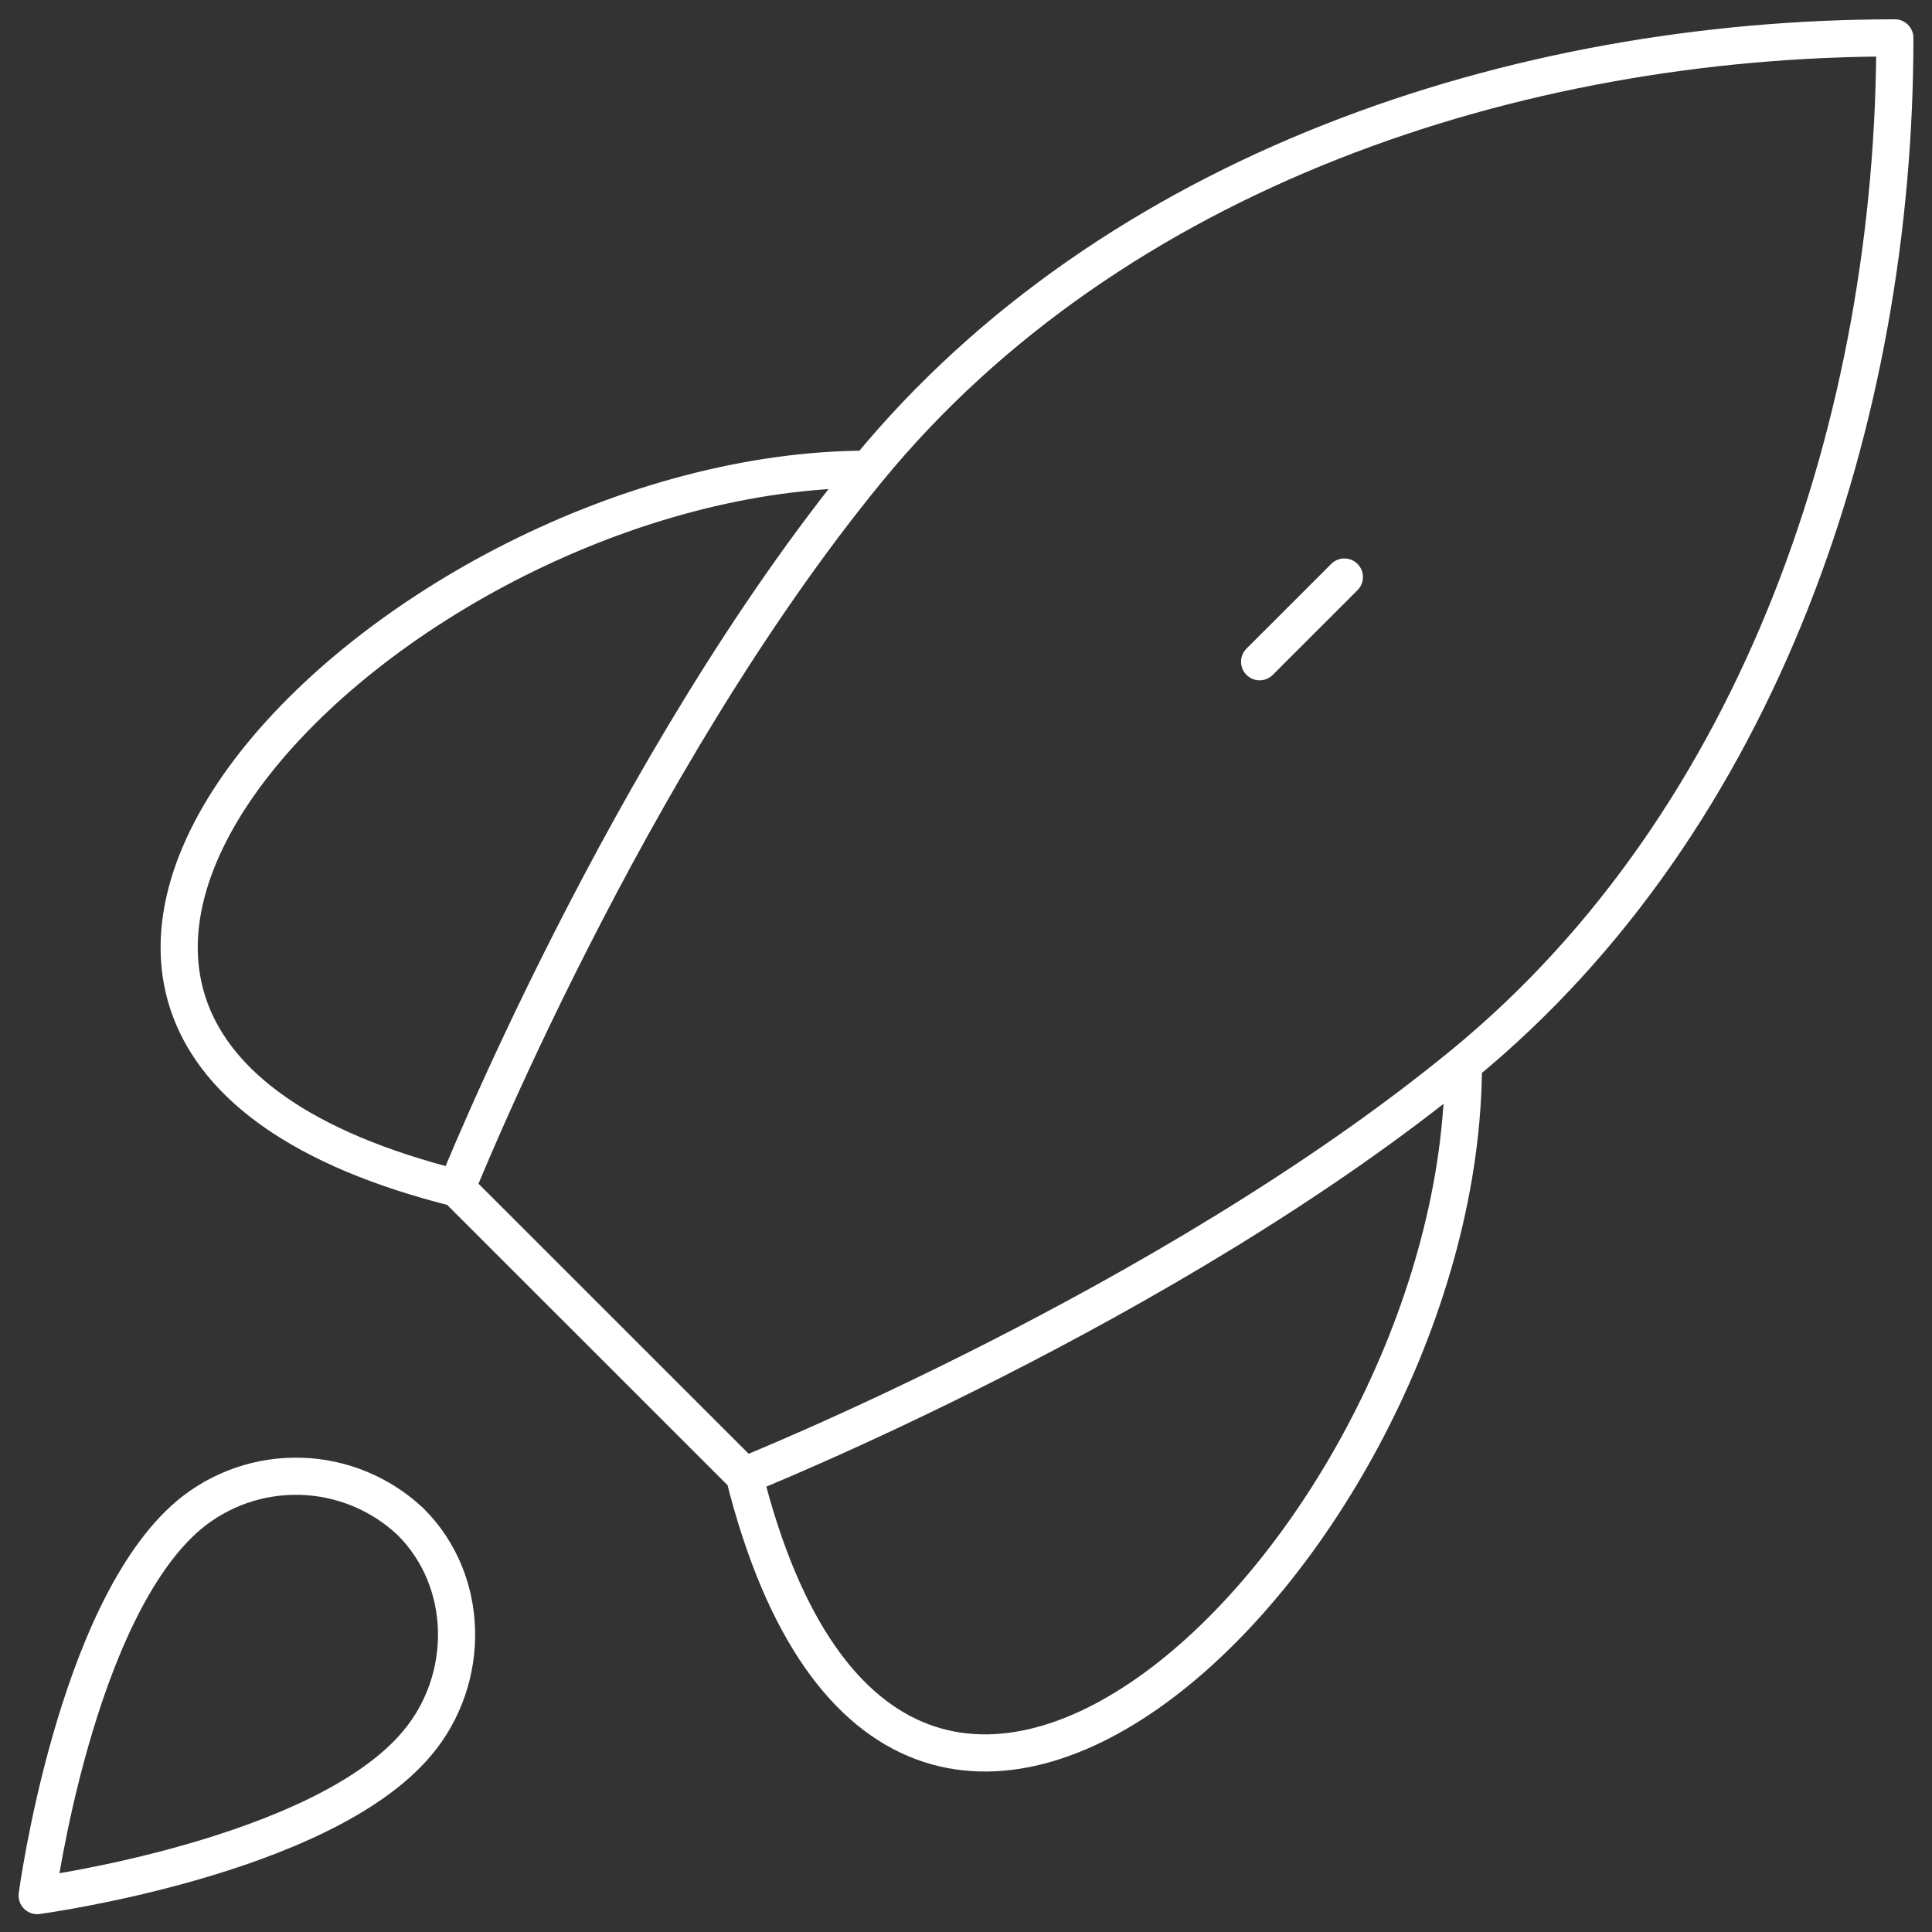 <svg width="52" height="52" viewBox="0 0 52 52" fill="none" xmlns="http://www.w3.org/2000/svg">


<rect x="0" y="0" width="52" height="52" fill="#333333" stroke="none"/>


<defs>
		<style>
			@keyframes draw {
  from {
    stroke-dasharray: 0 100;
  }
  to {
    stroke-dasharray: 100 0;
  }
}
 
path {
  stroke: white;
  stroke-width: 1;
  fill: none;
  animation: draw 1.8s linear forwards;
}
		</style>
</defs>

<path d="M12.29 31.978L20.032 39.717M12.29 31.978C12.29 31.978 16.861 20.556 23.368 12.629M12.29 31.978C-4.545 27.77 10.581 12.629 23.368 12.629M20.032 39.717C20.032 39.717 31.458 35.148 39.387 28.643M20.032 39.717C24.242 56.544 39.387 41.426 39.387 28.643M23.368 12.629C29.948 4.612 40.797 1.02 51 1.02C51 11.22 47.407 22.062 39.387 28.643M33.903 17.811L36.184 15.531M5.094 40.769C2.023 43.352 1 51.02 1 51.02C1 51.02 8.652 49.995 11.229 46.918C12.681 45.196 12.661 42.552 11.045 40.952C10.246 40.202 9.2 39.768 8.104 39.735C7.008 39.701 5.937 40.068 5.094 40.769Z" stroke="white" stroke-width="1.5" stroke-linecap="round" stroke-linejoin="round"/>
</svg>
